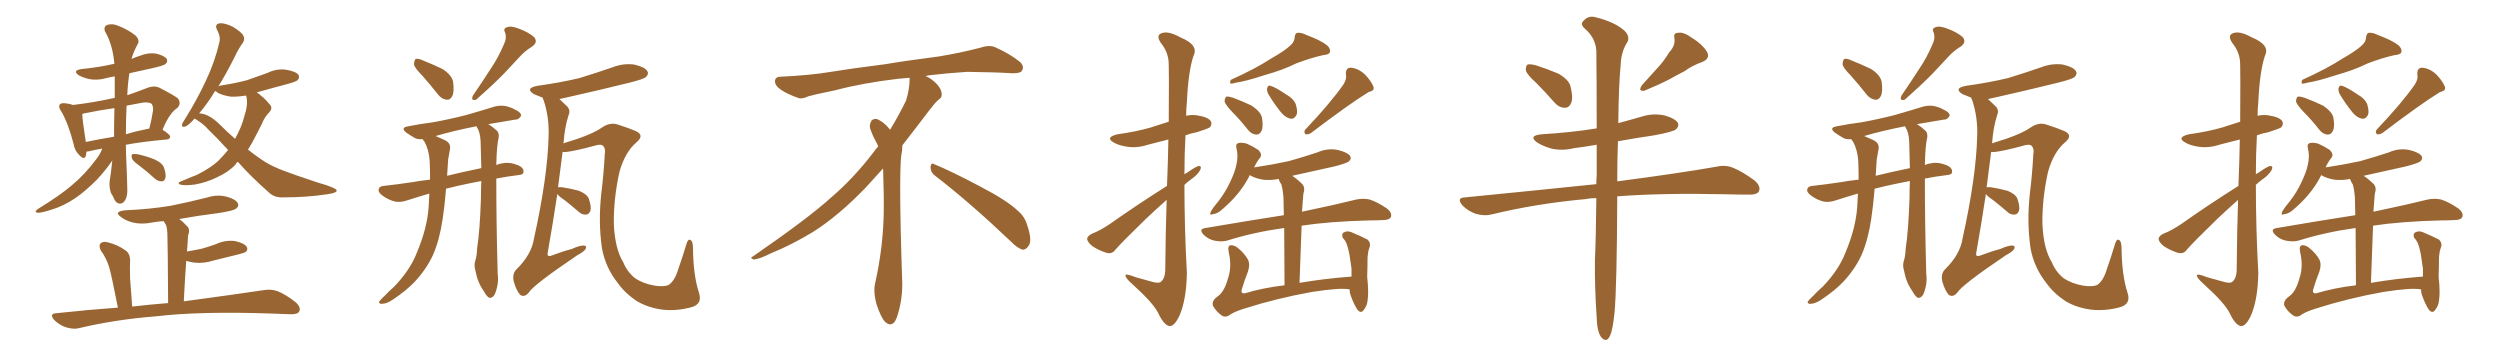 <svg xmlns="http://www.w3.org/2000/svg" xmlns:xlink="http://www.w3.org/1999/xlink" width="1050" height="150"><path fill="#996633" padding="10" d="M42.92 62.40L42.92 62.40Q39.55 62.99 37.21 63.57L37.21 63.57Q36.77 63.57 36.33 63.72L36.33 63.72Q36.18 64.60 36.04 65.48L36.04 65.48Q35.30 67.53 32.96 64.75L32.96 64.75Q31.35 63.13 30.91 60.50L30.91 60.50Q28.71 51.86 25.63 46.58L25.63 46.58Q25.49 46.44 25.49 46.44L25.49 46.44Q25.34 46.14 25.34 46.14L25.34 46.14Q25.05 45.70 25.05 45.56L25.05 45.56Q24.61 44.24 25.20 43.80L25.20 43.80Q25.78 43.21 27.25 43.36L27.25 43.36Q29.15 43.51 30.62 44.09L30.62 44.09Q39.26 43.07 47.17 41.31L47.17 41.31Q47.61 41.16 48.19 41.16L48.19 41.16Q48.19 36.62 48.19 32.08L48.19 32.08Q46.14 32.37 44.68 32.81L44.68 32.81Q40.87 33.84 37.65 33.25L37.65 33.25Q35.01 32.67 33.11 31.64L33.11 31.64Q30.18 29.59 34.28 29.00L34.28 29.00Q41.60 28.27 47.90 26.81L47.90 26.81Q47.90 26.81 48.05 26.81L48.05 26.81Q47.31 18.60 44.09 13.18L44.09 13.18Q43.36 10.99 45.26 10.40L45.26 10.40Q47.31 9.81 49.66 10.84L49.66 10.84Q53.91 12.45 57.13 15.09L57.13 15.09Q58.74 16.99 57.86 18.46L57.86 18.46Q56.10 21.68 55.22 24.76L55.22 24.76Q56.84 24.02 58.74 23.44L58.74 23.44Q62.26 21.97 65.77 22.56L65.77 22.56Q69.14 23.44 70.02 24.76L70.02 24.76Q70.61 25.78 69.58 26.81L69.58 26.81Q68.85 27.54 64.31 28.56L64.31 28.56Q59.18 29.74 54.35 30.76L54.35 30.76Q53.61 35.45 53.47 39.99L53.47 39.99Q57.71 38.53 62.26 36.77L62.26 36.77Q64.89 35.89 66.80 36.77L66.80 36.77Q72.80 39.84 74.71 41.31L74.71 41.31Q76.32 43.51 74.41 45.41L74.41 45.41Q72.95 46.29 71.63 48.19L71.63 48.19Q70.17 49.95 68.26 54.49L68.26 54.49Q71.48 56.54 71.48 57.42L71.48 57.42Q71.34 58.45 70.02 58.59L70.02 58.59Q60.06 59.47 52.88 60.79L52.88 60.79Q52.88 63.72 53.03 66.80L53.03 66.80Q53.32 72.80 53.47 79.39L53.47 79.39Q53.61 83.35 51.71 85.11L51.71 85.11Q49.66 86.28 48.19 84.08L48.19 84.08Q47.46 82.32 46.58 81.01L46.58 81.01Q45.85 78.66 46.00 76.46L46.00 76.46Q46.58 73.10 47.17 67.38L47.17 67.38Q47.02 67.68 46.88 67.82L46.88 67.82Q44.38 71.48 40.72 75.44L40.72 75.44Q35.74 80.42 31.64 83.20L31.64 83.20Q26.66 86.57 21.68 88.04L21.68 88.04Q17.14 89.50 15.82 89.36L15.82 89.36Q14.06 89.06 15.97 87.74L15.97 87.74Q25.49 81.88 30.03 77.93L30.03 77.93Q35.60 73.39 40.58 66.65L40.58 66.65Q42.33 64.31 42.92 62.40ZM47.90 57.42L47.90 57.42Q47.90 52.00 48.05 45.41L48.05 45.41Q41.75 46.29 35.45 47.61L35.45 47.61Q34.72 47.75 34.57 47.90L34.57 47.90Q34.57 50.24 36.04 59.62L36.04 59.62Q41.60 58.45 47.90 57.42ZM53.17 44.38L53.17 44.38Q52.88 50.24 52.88 56.40L52.88 56.40Q57.13 55.08 62.40 54.05L62.40 54.05Q62.55 54.05 62.70 54.05L62.70 54.05Q63.72 50.24 64.31 46.14L64.31 46.14Q64.31 44.53 63.72 43.65L63.72 43.65Q62.40 42.63 59.33 43.21L59.33 43.21Q55.96 43.80 53.17 44.38ZM58.15 69.29L58.15 69.29Q55.52 67.38 55.37 66.36L55.37 66.36Q55.08 64.89 55.66 64.75L55.66 64.75Q56.25 64.60 57.71 64.75L57.71 64.75Q61.67 65.63 64.89 66.94L64.89 66.94Q68.41 68.55 68.99 70.75L68.99 70.75Q69.87 73.54 69.43 74.85L69.43 74.85Q68.99 76.17 67.97 76.17L67.97 76.17Q66.50 76.17 65.19 75.15L65.19 75.15Q61.67 71.92 58.15 69.29ZM99.90 67.97L99.90 67.97Q99.17 68.41 99.02 68.99L99.02 68.99Q96.09 72.22 91.26 74.41L91.26 74.41Q86.87 76.61 81.88 77.49L81.88 77.49Q77.34 78.08 75.59 77.49L75.59 77.49Q74.27 76.76 76.03 76.17L76.03 76.17Q78.22 75.29 80.57 74.27L80.57 74.27Q82.32 73.68 83.35 73.10L83.35 73.10Q88.48 70.46 91.55 67.68L91.55 67.68Q93.90 65.33 95.80 62.99L95.80 62.99Q91.11 57.86 87.45 54.35L87.45 54.35Q85.55 52.15 82.47 50.24L82.47 50.24Q81.88 49.95 81.74 49.80L81.74 49.80Q79.10 52.73 77.78 53.17L77.78 53.17Q76.32 53.61 76.46 52.29L76.46 52.29Q76.61 51.56 77.64 50.10L77.64 50.10Q82.91 41.60 86.43 33.98L86.43 33.98Q90.23 26.07 92.14 17.72L92.14 17.72Q92.72 15.38 91.26 12.74L91.26 12.74Q89.94 10.25 92.14 9.81L92.14 9.81Q94.34 9.52 97.85 11.28L97.85 11.28Q101.66 13.62 102.25 15.09L102.25 15.09Q102.98 16.55 101.95 18.02L101.95 18.02Q100.20 20.36 98.29 24.46L98.29 24.46Q94.78 31.35 91.70 36.33L91.70 36.33Q91.99 36.04 92.87 35.89L92.87 35.89Q98.73 35.01 103.71 33.69L103.71 33.69Q108.25 32.08 112.35 30.62L112.35 30.62Q116.16 28.71 120.26 29.30L120.26 29.30Q124.37 30.03 125.39 31.49L125.39 31.49Q125.98 32.67 124.95 33.69L124.95 33.69Q124.37 34.28 120.70 35.30L120.70 35.30Q113.96 37.06 107.81 38.82L107.81 38.82Q108.69 39.26 109.72 40.28L109.72 40.28Q111.33 41.46 113.09 43.65L113.09 43.65Q114.84 45.26 113.09 47.17L113.09 47.17Q111.04 49.22 110.01 52.00L110.01 52.00Q108.69 54.49 107.37 57.13L107.37 57.13Q105.91 60.06 104.15 62.84L104.15 62.84Q106.93 65.04 109.72 66.94L109.72 66.94Q113.82 69.87 120.56 72.22L120.56 72.22Q124.07 73.54 129.79 75.44L129.79 75.44Q133.59 76.76 137.11 77.78L137.11 77.78Q141.21 79.25 141.36 79.83L141.36 79.83Q141.80 81.01 137.40 81.59L137.40 81.59Q128.91 82.91 118.36 82.91L118.36 82.91Q114.99 82.91 112.79 80.71L112.79 80.71Q105.32 74.12 99.90 67.97ZM92.29 52.29L92.29 52.29Q95.51 55.52 98.73 58.30L98.73 58.30Q101.66 53.03 102.69 48.49L102.69 48.49Q103.42 46.44 103.56 44.97L103.56 44.97Q104.00 42.63 103.42 40.28L103.42 40.28Q103.27 40.14 103.27 40.14L103.27 40.14Q99.61 40.72 96.83 40.58L96.83 40.58Q93.90 40.14 91.70 39.11L91.70 39.11Q90.82 38.38 90.38 38.23L90.38 38.23Q89.79 38.96 89.36 39.84L89.36 39.84Q86.43 44.38 83.64 47.61L83.64 47.61Q87.74 47.75 92.29 52.29ZM49.51 129.20L49.51 129.20L49.51 129.20Q46.88 115.72 45.85 112.21L45.85 112.21Q44.68 108.40 42.33 105.18L42.33 105.18Q41.31 103.13 42.33 102.10L42.33 102.10Q43.51 101.22 45.41 101.81L45.41 101.81Q49.51 102.83 52.73 105.18L52.73 105.18Q54.79 106.64 54.64 109.86L54.64 109.86Q54.49 111.47 54.64 116.89L54.64 116.89Q54.93 121.58 55.52 128.76L55.52 128.76Q63.13 127.88 70.61 127.29L70.61 127.29Q70.46 101.81 70.31 99.02L70.31 99.02Q70.31 96.24 69.73 94.48L69.73 94.48Q69.29 93.75 68.70 92.87L68.70 92.87Q66.21 93.02 63.87 93.46L63.87 93.46Q59.47 94.34 55.81 93.46L55.81 93.46Q52.88 92.72 50.98 91.26L50.98 91.26Q47.46 88.92 52.44 88.33L52.44 88.33Q62.84 87.89 71.63 86.43L71.63 86.43Q79.69 84.81 87.16 82.91L87.16 82.91Q91.26 81.59 95.21 82.62L95.21 82.62Q99.02 83.64 99.90 85.40L99.90 85.40Q100.49 86.57 99.17 87.60L99.17 87.60Q98.29 88.48 91.70 89.50L91.70 89.50Q83.35 90.53 75.29 91.99L75.29 91.99Q76.90 93.16 78.66 95.07L78.66 95.07Q79.98 96.39 78.96 99.02L78.96 99.02Q78.96 100.20 78.81 101.95L78.81 101.95Q78.66 103.71 78.52 105.62L78.52 105.62Q82.03 105.03 84.81 104.44L84.81 104.44Q87.89 103.56 90.67 102.54L90.67 102.54Q94.48 100.78 98.58 101.22L98.58 101.22Q102.54 102.10 103.56 103.56L103.56 103.56Q104.30 104.74 103.27 105.76L103.27 105.76Q102.69 106.20 100.34 106.79L100.34 106.79Q94.92 108.11 89.65 109.42L89.65 109.42Q85.55 110.74 81.59 110.30L81.59 110.30Q79.69 110.01 78.22 109.57L78.22 109.57Q77.64 117.33 77.20 126.56L77.20 126.56Q97.85 123.78 110.60 121.88L110.60 121.88Q113.82 121.29 116.60 122.31L116.60 122.31Q119.97 123.63 124.07 126.86L124.07 126.86Q126.56 129.05 125.68 130.81L125.68 130.81Q124.95 132.13 121.88 131.98L121.88 131.98Q118.07 131.84 113.96 131.69L113.96 131.69Q83.94 130.66 65.48 132.86L65.48 132.86Q48.49 134.18 33.11 137.84L33.11 137.84Q30.76 138.43 27.54 137.40L27.54 137.40Q24.90 136.52 22.71 134.33L22.71 134.33Q20.51 131.69 23.73 131.54L23.73 131.54Q37.21 130.08 49.51 129.20ZM177.39 31.79L177.39 31.79Q174.02 28.42 173.88 26.95L173.88 26.95Q174.02 25.20 174.61 24.76L174.61 24.76Q175.63 24.46 177.54 25.34L177.54 25.34Q181.93 27.10 185.89 29.00L185.89 29.00Q189.70 31.49 190.28 34.28L190.28 34.28Q190.87 38.38 189.99 40.28L189.99 40.28Q189.11 42.04 187.65 41.89L187.65 41.89Q185.45 41.60 183.98 39.70L183.98 39.70Q180.62 35.45 177.39 31.79ZM211.52 18.90L211.52 18.90Q212.99 15.97 212.11 13.62L212.11 13.62Q211.23 11.87 212.99 11.43L212.99 11.43Q214.60 10.69 218.26 12.16L218.26 12.16Q222.07 13.62 224.27 15.53L224.27 15.53Q226.17 17.72 223.39 19.63L223.39 19.63Q220.46 21.39 218.12 24.02L218.12 24.02Q215.04 27.25 211.82 30.76L211.82 30.76Q207.57 35.16 199.95 41.89L199.95 41.89Q197.61 42.48 198.63 40.14L198.63 40.14Q202.73 34.13 206.40 28.42L206.40 28.42Q209.18 24.32 211.52 18.90ZM202.15 76.03L202.15 76.03Q196.73 77.05 192.19 78.08L192.19 78.08Q189.70 78.66 187.35 79.25L187.35 79.25Q186.77 86.43 185.89 92.14L185.89 92.14Q184.57 100.93 181.79 107.23L181.79 107.23Q179.00 113.23 174.02 118.51L174.02 118.51Q170.65 122.02 165.23 125.68L165.23 125.68Q162.45 127.59 160.55 127.59L160.55 127.59Q159.08 127.73 159.23 126.71L159.23 126.71Q159.67 125.98 161.57 124.22L161.57 124.22Q163.33 122.31 165.53 120.41L165.53 120.41Q172.27 113.38 175.05 106.20L175.05 106.20Q179.44 95.80 180.03 86.87L180.03 86.87Q180.18 83.64 180.32 81.30L180.32 81.30Q175.78 82.62 171.24 84.08L171.24 84.08Q168.31 85.11 165.97 84.67L165.97 84.67Q163.04 83.94 160.69 82.18L160.69 82.18Q158.64 80.71 159.08 79.39L159.08 79.39Q159.38 78.22 161.13 78.08L161.13 78.08Q166.70 77.49 173.44 76.46L173.44 76.46Q175.63 76.03 180.62 75.44L180.62 75.44Q180.62 70.75 180.47 67.68L180.47 67.68Q180.18 62.99 178.27 59.47L178.27 59.47Q177.69 58.89 177.54 58.45L177.54 58.45Q175.34 58.59 174.32 58.01L174.32 58.01Q172.27 56.84 170.80 55.81L170.80 55.81Q167.87 53.61 171.53 53.03L171.53 53.03Q176.66 52.00 181.49 51.42L181.49 51.42Q188.23 50.24 195.70 48.34L195.70 48.34Q201.86 46.58 208.01 44.68L208.01 44.68Q210.64 44.09 212.99 44.68L212.99 44.68Q215.04 45.26 215.92 45.85L215.92 45.85Q218.99 47.17 218.85 48.63L218.85 48.63Q217.82 50.39 216.36 50.24L216.36 50.24Q210.94 51.12 205.08 52.15L205.08 52.15Q206.84 53.17 208.74 54.93L208.74 54.93Q209.62 55.81 209.47 57.57L209.47 57.57Q208.59 61.23 208.45 69.29L208.45 69.29Q209.77 68.70 211.23 68.55L211.23 68.55Q214.16 67.97 217.68 69.43L217.68 69.43Q220.02 70.46 219.87 72.22L219.87 72.22Q219.87 73.39 217.68 73.54L217.68 73.54Q212.84 74.12 208.45 75L208.45 75Q208.45 75.59 208.45 76.46L208.45 76.46Q208.45 93.90 209.03 114.99L209.03 114.99Q209.62 119.09 207.86 123.49L207.86 123.49Q206.98 125.24 205.52 125.10L205.52 125.10Q204.49 124.66 203.03 122.02L203.03 122.02Q200.54 118.51 199.66 113.53L199.66 113.53Q199.07 111.62 199.51 109.86L199.51 109.86Q200.24 107.96 200.39 104.30L200.39 104.30Q201.56 96.83 202.00 83.06L202.00 83.06Q202.00 79.25 202.15 76.03ZM200.24 53.32L200.24 53.32Q200.10 53.03 200.10 53.03L200.10 53.03Q190.43 54.93 182.96 57.13L182.96 57.13Q184.57 57.86 186.91 58.89L186.91 58.89Q189.55 60.21 188.96 62.84L188.96 62.84Q188.67 64.31 188.23 66.94L188.23 66.94Q187.94 70.61 187.79 73.83L187.79 73.83Q193.65 72.36 202.15 70.61L202.15 70.61Q202.00 64.31 201.86 59.47L201.86 59.47Q201.71 55.52 200.24 53.32ZM234.08 81.45L234.08 81.45L234.08 81.45Q232.32 93.16 229.98 106.49L229.98 106.49Q229.83 107.96 231.59 107.37L231.59 107.37Q236.13 105.62 240.09 104.59L240.09 104.59Q243.60 102.98 245.36 103.13L245.36 103.13Q246.53 103.27 245.95 104.59L245.95 104.59Q245.21 105.76 242.43 107.23L242.43 107.23Q223.97 119.68 222.07 122.90L222.07 122.90Q220.17 125.10 218.41 123.78L218.41 123.78Q216.80 121.88 215.77 118.21L215.77 118.21Q215.04 114.99 216.94 113.09L216.94 113.09Q223.24 106.93 224.27 100.20L224.27 100.20Q229.98 74.41 230.42 57.13L230.42 57.13Q230.71 49.37 228.37 42.19L228.37 42.19Q227.93 41.46 227.93 41.02L227.93 41.02Q225.73 40.14 224.27 39.55L224.27 39.55Q220.31 37.06 225.73 36.04L225.73 36.04Q235.25 34.72 243.31 32.81L243.31 32.81Q250.49 30.62 257.23 28.27L257.23 28.27Q261.77 26.51 266.31 27.10L266.31 27.10Q270.85 28.13 271.88 29.88L271.88 29.88Q272.61 31.05 271.29 32.37L271.29 32.37Q270.26 33.25 264.40 34.72L264.40 34.72Q251.37 37.94 238.92 40.72L238.92 40.72Q236.87 41.16 234.96 41.60L234.96 41.60Q236.57 43.07 238.48 44.97L238.48 44.97Q239.65 46.58 238.77 48.49L238.77 48.49Q237.16 53.47 236.72 59.77L236.72 59.77Q236.57 60.06 236.57 60.21L236.57 60.21Q239.36 59.33 242.58 58.30L242.58 58.30Q249.76 55.81 252.98 53.47L252.98 53.47Q256.20 51.27 259.42 52.29L259.42 52.29Q264.40 53.91 266.75 54.93L266.75 54.93Q271.00 56.69 267.33 59.77L267.33 59.77Q262.50 63.87 260.16 72.22L260.16 72.22Q257.67 83.50 257.81 94.04L257.81 94.04Q258.25 104.44 261.77 110.16L261.77 110.16Q263.38 114.11 266.60 116.75L266.60 116.75Q269.97 119.09 274.95 119.97L274.95 119.97Q278.91 120.56 280.81 119.68L280.81 119.68Q283.45 117.92 284.91 112.94L284.91 112.94Q286.52 108.40 288.43 102.10L288.43 102.10Q289.16 100.05 290.19 100.93L290.19 100.93Q291.06 101.51 291.06 104.59L291.06 104.59Q291.21 115.72 293.55 122.90L293.55 122.90Q295.17 127.73 290.33 129.05L290.33 129.05Q284.33 130.66 278.47 130.08L278.47 130.08Q272.46 129.35 267.63 126.56L267.63 126.56Q262.50 123.19 259.42 118.80L259.42 118.80Q254.30 112.35 252.83 104.30L252.83 104.30Q251.22 93.31 252.54 81.30L252.54 81.30Q253.56 73.10 254.00 64.75L254.00 64.75Q254.44 62.70 253.42 61.38L253.42 61.38Q252.69 60.50 250.78 60.94L250.78 60.94Q239.94 63.87 236.87 63.87L236.87 63.87Q236.43 63.72 236.28 63.87L236.28 63.87Q235.40 70.75 234.38 78.66L234.38 78.66Q234.96 78.52 236.28 78.66L236.28 78.66Q239.94 79.25 243.16 80.13L243.16 80.13Q246.39 81.45 247.27 83.35L247.27 83.35Q248.44 86.72 248.00 88.48L248.00 88.48Q247.41 89.94 246.39 90.09L246.39 90.09Q244.48 90.38 243.02 88.92L243.02 88.92Q239.94 86.28 237.16 84.08L237.16 84.08Q234.67 82.47 234.08 81.45ZM392.58 73.68L392.58 73.68Q390.82 72.36 390.82 70.17L390.82 70.17Q390.97 68.70 391.70 68.70L391.70 68.70Q391.99 68.70 392.43 68.99L392.43 68.99Q399.32 71.78 411.77 78.37L411.77 78.37Q423.05 84.23 427.59 88.62L427.59 88.62Q430.37 90.97 431.40 94.48L431.40 94.48Q432.71 98.29 432.71 100.63L432.71 100.63Q432.71 102.39 431.98 103.27L431.98 103.27Q430.96 104.88 429.49 104.88L429.49 104.88Q427.15 104.15 424.51 101.37L424.51 101.37Q407.08 84.81 392.58 73.68ZM382.03 33.54L382.03 33.54L382.03 32.67Q379.25 32.96 377.05 33.11L377.05 33.11Q362.26 34.86 350.68 37.94L350.68 37.94Q341.46 39.84 339.55 40.43L339.55 40.43Q337.65 41.31 336.33 41.31L336.33 41.31Q335.74 41.31 335.30 41.16L335.30 41.16Q330.76 39.55 328.13 37.79L328.13 37.79Q325.49 36.04 325.49 34.13L325.49 34.13L325.49 33.98Q325.63 32.37 327.54 32.23L327.54 32.23Q340.43 31.64 348.93 30.18L348.93 30.18Q356.84 28.86 371.92 26.95L371.92 26.95Q379.54 25.63 394.19 23.73L394.19 23.73Q403.13 22.27 411.62 20.07L411.62 20.07Q413.82 19.34 415.43 19.34L415.43 19.34Q416.60 19.34 417.48 19.63L417.48 19.63Q423.93 22.41 428.47 26.07L428.47 26.07Q429.64 27.25 429.64 28.42L429.64 28.42Q429.64 29.00 429.20 29.74L429.20 29.74Q428.61 30.76 425.68 30.76L425.68 30.76L424.95 30.76Q418.21 30.32 406.20 30.18L406.20 30.18Q397.27 30.76 390.09 31.64L390.09 31.64Q389.21 31.79 388.77 31.93L388.77 31.93Q391.41 33.11 393.60 35.45L393.60 35.45Q395.36 37.50 395.51 39.26L395.51 39.26L395.51 39.84Q395.51 41.02 394.34 41.75L394.34 41.75Q393.02 42.77 390.67 45.85L390.67 45.85Q384.23 54.35 378.96 61.08L378.96 61.08L378.96 61.82Q378.96 63.28 378.52 65.33L378.52 65.33Q378.08 69.43 378.08 79.25L378.08 79.25Q378.08 93.46 378.96 119.24L378.96 119.24Q378.96 126.71 376.61 133.45L376.61 133.45Q375.59 136.23 373.83 136.23L373.83 136.23Q372.95 136.23 371.78 135.21L371.78 135.21Q370.02 133.45 368.12 127.73L368.12 127.73Q367.24 124.37 367.24 121.88L367.24 121.88Q367.24 120.26 367.53 119.09L367.53 119.09Q371.19 102.83 371.19 87.01L371.19 87.01L371.19 82.62Q371.04 76.61 370.90 70.75L370.90 70.75Q366.80 75.29 363.57 78.81L363.57 78.81Q352.15 90.67 341.46 97.41L341.46 97.41Q332.81 102.69 323.88 106.35L323.88 106.35Q318.60 108.98 316.41 108.98L316.41 108.98Q315.53 108.54 315.53 108.25L315.53 108.25Q315.53 107.96 316.26 107.67L316.26 107.67Q339.40 91.70 348.78 83.20L348.78 83.20Q358.45 75 366.94 63.87L366.94 63.87Q367.82 62.55 368.85 61.52L368.85 61.52Q368.41 60.35 367.82 59.33L367.82 59.33Q366.65 57.28 365.63 54.49L365.63 54.49Q365.33 53.76 365.33 53.03L365.33 53.03Q365.33 52.00 365.92 50.83L365.92 50.83Q366.50 49.95 367.82 49.95L367.82 49.95L368.26 49.95Q371.19 51.27 373.10 53.61L373.10 53.61Q373.39 53.91 373.83 54.49L373.83 54.49Q377.34 48.78 380.57 42.19L380.57 42.19Q382.03 37.21 382.03 33.54ZM490.14 78.08L490.14 78.08Q490.58 67.09 490.72 58.59L490.72 58.59Q486.62 59.62 482.67 60.64L482.67 60.64Q477.83 62.26 473.73 61.67L473.73 61.67Q470.21 61.23 467.87 59.91L467.87 59.91Q463.92 57.71 469.34 56.40L469.34 56.40Q476.81 55.37 483.11 53.61L483.11 53.61Q486.91 52.44 490.87 51.12L490.87 51.12Q491.02 29.74 490.87 27.10L490.87 27.10Q490.87 22.12 487.65 18.16L487.65 18.16Q485.30 14.79 487.94 13.92L487.94 13.92Q490.72 12.89 495.70 15.67L495.70 15.67Q503.61 18.90 501.27 23.44L501.27 23.44Q499.07 30.03 498.49 42.92L498.49 42.92Q498.19 45.85 498.19 48.63L498.19 48.63Q500.68 48.05 503.03 48.49L503.03 48.49Q507.57 49.22 508.59 50.98L508.59 50.98Q509.18 52.15 508.15 53.47L508.15 53.47Q507.28 54.05 502.73 55.52L502.73 55.52Q500.24 55.96 497.90 56.84L497.90 56.84Q497.46 64.89 497.46 73.24L497.46 73.24Q498.05 72.66 498.63 72.51L498.63 72.51Q501.86 70.17 503.32 69.73L503.32 69.73Q504.93 69.58 504.05 71.48L504.05 71.48Q502.88 73.54 500.10 75.44L500.10 75.44Q498.49 76.61 497.46 77.64L497.46 77.64Q497.46 95.95 498.49 114.55L498.49 114.55Q498.34 125.39 495.56 132.13L495.56 132.13Q493.36 137.11 491.16 136.96L491.16 136.96Q488.82 136.52 486.47 131.54L486.47 131.54Q484.42 127.29 475.63 119.38L475.63 119.38Q472.85 116.89 472.71 115.87L472.71 115.87Q472.27 114.55 477.10 116.46L477.10 116.46Q480.18 117.33 483.40 118.21L483.40 118.21Q486.33 119.09 487.35 118.51L487.35 118.51Q489.26 117.19 489.40 113.67L489.40 113.67Q489.55 97.12 489.99 83.94L489.99 83.94Q485.74 87.74 481.35 91.85L481.35 91.85Q471.09 101.81 468.46 104.88L468.46 104.88Q467.14 106.79 464.79 106.20L464.79 106.20Q461.43 105.18 458.64 103.27L458.64 103.27Q456.59 101.51 456.59 100.20L456.59 100.20Q456.88 99.02 458.64 98.14L458.64 98.14Q461.87 96.97 466.41 93.90L466.41 93.90Q477.39 86.13 490.14 78.08ZM541.85 19.19L541.85 19.19Q543.60 17.72 543.75 15.82L543.75 15.82Q543.75 14.36 544.78 13.77L544.78 13.77Q546.68 13.62 548.58 14.65L548.58 14.65Q554.59 16.85 557.37 19.04L557.37 19.04Q558.98 20.51 558.54 21.97L558.54 21.97Q558.11 23.00 555.76 23.14L555.76 23.14Q550.49 24.32 544.34 26.66L544.34 26.66Q538.77 29.44 530.86 31.64L530.86 31.64Q523.24 34.13 519.14 34.72L519.14 34.72Q517.53 35.16 516.94 35.16L516.94 35.16Q516.36 34.86 516.94 33.54L516.94 33.54Q527.34 28.86 534.08 24.46L534.08 24.46Q539.50 21.39 541.85 19.19ZM564.26 35.45L564.26 35.45Q565.72 33.11 565.28 31.20L565.28 31.20Q565.14 28.42 567.33 28.42L567.33 28.42Q570.56 28.71 573.34 31.35L573.34 31.35Q575.98 34.13 576.86 36.47L576.86 36.47Q577.44 38.09 574.80 38.67L574.80 38.67Q566.89 43.51 550.49 55.96L550.49 55.96Q549.32 56.54 548.29 56.40L548.29 56.40Q547.41 55.37 548.29 54.35L548.29 54.35Q558.98 43.07 564.26 35.45ZM517.68 47.17L517.68 47.17Q514.75 44.09 514.31 42.63L514.31 42.63Q514.45 41.02 515.04 40.58L515.04 40.58Q515.92 40.43 517.82 41.02L517.82 41.02Q522.07 42.63 525.73 44.38L525.73 44.38Q529.39 46.88 529.98 49.22L529.98 49.22Q530.71 53.17 529.83 54.93L529.83 54.93Q529.10 56.54 527.64 56.54L527.64 56.54Q525.59 56.40 524.12 54.49L524.12 54.49Q520.90 50.39 517.68 47.17ZM532.62 39.40L532.62 39.40Q532.03 38.09 532.18 37.06L532.18 37.06Q532.62 35.60 533.64 36.04L533.64 36.04Q535.69 36.62 540.23 39.70L540.23 39.70Q543.16 41.31 544.19 43.65L544.19 43.65Q545.07 46.58 544.63 48.05L544.63 48.05Q543.60 50.24 541.85 49.80L541.85 49.80Q539.79 49.37 537.89 47.02L537.89 47.02Q534.96 43.36 532.62 39.40ZM566.89 121.58L566.89 121.58L566.89 121.58Q563.38 120.70 551.07 122.61L551.07 122.61Q536.28 125.24 522.51 129.64L522.51 129.64Q517.82 131.10 516.06 132.57L516.06 132.57Q514.45 133.45 512.99 132.42L512.99 132.42Q510.79 130.81 509.47 128.47L509.47 128.47Q508.74 126.42 511.38 124.51L511.38 124.51Q514.16 122.61 515.63 117.33L515.63 117.33Q517.53 112.06 516.06 105.91L516.06 105.91Q515.48 103.13 516.94 102.98L516.94 102.98Q518.41 102.98 519.73 104.00L519.73 104.00Q522.66 106.35 524.12 108.98L524.12 108.98Q525.15 111.04 524.12 114.11L524.12 114.11Q522.66 117.77 521.63 121.29L521.63 121.29Q520.90 123.34 522.80 123.19L522.80 123.19Q530.57 120.85 539.50 119.82L539.50 119.82Q539.36 104.59 539.36 95.80L539.36 95.80Q539.06 95.80 539.06 95.80L539.06 95.80Q526.46 97.56 515.33 101.07L515.33 101.07Q513.13 101.66 510.06 101.07L510.06 101.07Q507.42 100.49 505.52 98.58L505.52 98.58Q503.32 96.24 506.10 95.80L506.10 95.80Q524.12 92.72 539.21 90.38L539.21 90.38Q539.06 84.52 539.06 83.06L539.06 83.06Q538.77 79.39 538.18 77.49L538.18 77.49Q537.45 76.46 537.01 75.15L537.01 75.15Q533.50 75.88 530.27 75.44L530.27 75.44Q527.05 74.85 524.85 73.54L524.85 73.54Q524.71 73.83 524.56 74.27L524.56 74.27Q520.75 81.59 513.57 87.74L513.57 87.74Q511.38 89.79 509.47 89.94L509.47 89.94Q507.71 90.67 508.59 88.77L508.59 88.77Q509.62 87.01 511.96 84.23L511.96 84.23Q514.75 80.57 516.65 76.46L516.65 76.46Q518.70 72.22 519.29 69.14L519.29 69.14Q520.17 65.63 519.29 62.11L519.29 62.11Q518.85 60.50 520.17 60.06L520.17 60.06Q521.78 59.77 523.68 60.35L523.68 60.35Q526.32 61.52 528.52 62.99L528.52 62.99Q530.27 64.75 529.25 66.21L529.25 66.21Q527.78 67.97 526.76 70.31L526.76 70.31Q534.52 69.14 541.26 67.68L541.26 67.68Q547.56 65.92 553.27 64.01L553.27 64.01Q557.52 62.11 561.91 62.99L561.91 62.99Q566.02 64.01 567.04 65.48L567.04 65.48Q567.77 66.80 566.46 67.82L566.46 67.82Q565.58 68.55 560.60 69.87L560.60 69.87Q551.51 71.92 542.72 73.83L542.72 73.83Q544.78 75.15 546.97 77.34L546.97 77.34Q548.29 78.81 547.41 81.45L547.41 81.45Q547.27 82.91 547.12 85.11L547.12 85.11Q546.97 87.01 546.83 88.92L546.83 88.92Q560.89 85.99 569.68 83.79L569.68 83.79Q572.61 83.20 575.24 83.79L575.24 83.79Q578.47 84.81 582.57 87.60L582.57 87.60Q584.77 89.36 584.18 91.11L584.18 91.11Q583.59 92.43 580.81 92.43L580.81 92.43Q578.03 92.58 574.95 92.58L574.95 92.58Q558.25 93.02 546.68 94.78L546.68 94.78Q546.24 105.62 545.80 118.80L545.80 118.80Q556.05 117.04 567.63 116.16L567.63 116.16Q567.63 114.55 567.63 112.79L567.63 112.79Q567.19 109.57 566.75 106.79L566.75 106.79Q566.16 103.86 565.58 102.39L565.58 102.39Q564.99 100.93 563.96 99.90L563.96 99.90Q563.38 98.29 564.26 97.71L564.26 97.71Q565.58 96.83 567.33 97.41L567.33 97.41Q571.58 99.17 574.37 100.63L574.37 100.63Q575.98 102.25 575.10 104.15L575.10 104.15Q574.51 105.91 574.37 108.11L574.37 108.11Q574.37 111.77 574.22 116.31L574.22 116.31Q574.95 122.75 574.37 126.27L574.37 126.27Q574.22 128.32 572.75 130.22L572.75 130.22Q571.58 131.84 570.12 130.08L570.12 130.08Q568.65 127.88 567.33 124.22L567.33 124.22Q566.75 122.61 566.89 121.58ZM645.26 34.86L645.26 34.86Q641.31 31.35 640.87 29.59L640.87 29.59Q640.72 27.69 641.60 27.10L641.60 27.10Q642.63 26.81 644.97 27.39L644.97 27.39Q649.95 29.00 654.49 30.91L654.49 30.91Q659.03 33.54 659.62 36.33L659.62 36.33Q660.79 41.02 659.91 43.21L659.91 43.21Q659.03 45.26 657.28 45.26L657.28 45.26Q654.79 45.26 652.88 43.07L652.88 43.07Q648.93 38.53 645.26 34.86ZM701.07 21.97L701.07 21.97Q703.71 19.19 703.27 16.11L703.27 16.11Q702.69 13.77 704.88 13.77L704.88 13.77Q707.08 13.33 710.74 15.97L710.74 15.97Q714.99 18.60 716.89 21.68L716.89 21.68Q718.51 24.61 714.84 26.07L714.84 26.07Q710.74 27.54 707.52 29.88L707.52 29.88Q704.59 31.35 701.51 33.11L701.51 33.11Q697.41 35.30 690.67 38.09L690.67 38.09Q687.74 38.53 689.65 35.74L689.65 35.74Q693.16 31.93 696.39 28.27L696.39 28.27Q698.88 25.63 701.07 21.97ZM670.46 83.20L670.46 83.20L670.46 83.20Q667.97 83.20 665.77 83.64L665.77 83.64Q644.97 85.55 626.37 90.09L626.37 90.09Q623.44 90.82 619.78 89.79L619.78 89.79Q616.55 88.62 614.21 86.28L614.21 86.28Q611.57 83.06 615.23 82.91L615.23 82.91Q644.97 79.98 670.46 77.34L670.46 77.34Q670.46 75.44 670.61 73.68L670.61 73.68Q670.61 66.65 670.61 60.79L670.61 60.79Q665.48 61.67 660.94 62.26L660.94 62.26Q656.10 63.43 651.56 62.40L651.56 62.40Q648.05 61.38 645.70 59.91L645.70 59.91Q641.60 56.98 647.46 56.40L647.46 56.40Q659.91 55.66 670.61 53.91L670.61 53.91Q670.61 33.25 670.46 21.39L670.46 21.39Q670.17 15.97 665.63 12.01L665.63 12.01Q663.43 10.11 665.19 8.64L665.19 8.64Q667.24 6.30 670.46 7.32L670.46 7.32Q677.49 9.08 681.59 12.30L681.59 12.30Q684.67 14.79 683.64 17.43L683.64 17.43Q680.86 21.68 680.71 26.95L680.71 26.95Q679.83 35.89 679.69 51.71L679.69 51.71Q684.67 50.39 689.65 48.93L689.65 48.93Q694.34 47.46 699.17 48.49L699.17 48.49Q703.71 49.80 704.74 51.71L704.74 51.71Q705.32 53.03 703.86 54.35L703.86 54.35Q702.69 55.37 694.78 56.84L694.78 56.84Q686.72 58.01 679.54 59.33L679.54 59.33Q679.25 66.94 679.25 76.17L679.25 76.17Q705.03 72.80 720.85 70.02L720.85 70.02Q724.66 69.14 727.88 70.46L727.88 70.46Q731.84 72.07 736.82 75.73L736.82 75.73Q739.75 78.22 738.72 80.42L738.72 80.42Q737.84 81.88 734.18 81.74L734.18 81.74Q729.64 81.74 724.66 81.59L724.66 81.59Q698.14 81.01 679.25 82.47L679.25 82.47Q679.10 120.85 678.08 131.54L678.08 131.54Q677.34 138.43 676.32 140.77L676.32 140.77Q674.85 144.29 672.51 141.65L672.51 141.65Q670.75 139.16 670.61 133.45L670.61 133.45Q669.73 120.70 669.87 109.13L669.87 109.13Q670.31 99.61 670.46 83.20ZM777.39 31.79L777.39 31.79Q774.02 28.42 773.88 26.95L773.88 26.95Q774.02 25.20 774.61 24.76L774.61 24.76Q775.63 24.46 777.54 25.34L777.54 25.34Q781.93 27.10 785.89 29.00L785.89 29.00Q789.70 31.49 790.28 34.28L790.28 34.28Q790.87 38.38 789.99 40.28L789.99 40.28Q789.11 42.04 787.65 41.89L787.65 41.89Q785.45 41.60 783.98 39.70L783.98 39.70Q780.62 35.45 777.39 31.79ZM811.52 18.90L811.52 18.90Q812.99 15.97 812.11 13.62L812.11 13.62Q811.23 11.87 812.99 11.43L812.99 11.43Q814.60 10.69 818.26 12.16L818.26 12.16Q822.07 13.62 824.27 15.53L824.27 15.53Q826.17 17.72 823.39 19.63L823.39 19.63Q820.46 21.39 818.12 24.02L818.12 24.02Q815.04 27.25 811.82 30.76L811.82 30.76Q807.57 35.16 799.95 41.89L799.95 41.89Q797.61 42.48 798.63 40.14L798.63 40.14Q802.73 34.13 806.40 28.42L806.40 28.42Q809.18 24.32 811.52 18.90ZM802.15 76.03L802.15 76.03Q796.73 77.05 792.19 78.08L792.19 78.08Q789.70 78.66 787.35 79.25L787.35 79.25Q786.77 86.43 785.89 92.14L785.89 92.14Q784.57 100.93 781.79 107.23L781.79 107.23Q779.00 113.23 774.02 118.51L774.02 118.51Q770.65 122.02 765.23 125.68L765.23 125.68Q762.45 127.59 760.55 127.59L760.55 127.59Q759.08 127.73 759.23 126.71L759.23 126.71Q759.67 125.98 761.57 124.22L761.57 124.22Q763.33 122.31 765.53 120.41L765.53 120.41Q772.27 113.38 775.05 106.20L775.05 106.20Q779.44 95.80 780.03 86.87L780.03 86.87Q780.18 83.64 780.32 81.30L780.32 81.30Q775.78 82.62 771.24 84.08L771.24 84.08Q768.31 85.11 765.97 84.67L765.97 84.67Q763.04 83.94 760.69 82.18L760.69 82.18Q758.64 80.71 759.08 79.39L759.08 79.39Q759.38 78.22 761.13 78.08L761.13 78.08Q766.70 77.49 773.44 76.46L773.44 76.46Q775.63 76.03 780.62 75.44L780.62 75.44Q780.62 70.75 780.47 67.68L780.47 67.68Q780.18 62.99 778.27 59.47L778.27 59.47Q777.69 58.89 777.54 58.45L777.54 58.45Q775.34 58.59 774.32 58.01L774.32 58.01Q772.27 56.84 770.80 55.81L770.80 55.81Q767.87 53.61 771.53 53.03L771.53 53.03Q776.66 52.00 781.49 51.42L781.49 51.42Q788.23 50.24 795.70 48.34L795.70 48.34Q801.86 46.58 808.01 44.68L808.01 44.68Q810.64 44.09 812.99 44.68L812.99 44.68Q815.04 45.26 815.92 45.85L815.92 45.85Q818.99 47.17 818.85 48.63L818.85 48.63Q817.82 50.39 816.36 50.24L816.36 50.24Q810.94 51.12 805.08 52.15L805.08 52.15Q806.84 53.17 808.74 54.93L808.74 54.93Q809.62 55.81 809.47 57.57L809.47 57.57Q808.59 61.23 808.45 69.29L808.45 69.29Q809.77 68.70 811.23 68.55L811.23 68.55Q814.16 67.97 817.68 69.43L817.68 69.43Q820.02 70.46 819.87 72.22L819.87 72.22Q819.87 73.39 817.68 73.54L817.68 73.54Q812.84 74.12 808.45 75L808.45 75Q808.45 75.59 808.45 76.46L808.45 76.46Q808.45 93.90 809.03 114.99L809.03 114.99Q809.62 119.09 807.86 123.49L807.86 123.49Q806.98 125.24 805.52 125.10L805.52 125.10Q804.49 124.66 803.03 122.02L803.03 122.02Q800.54 118.51 799.66 113.53L799.66 113.53Q799.07 111.62 799.51 109.86L799.51 109.86Q800.24 107.96 800.39 104.30L800.39 104.30Q801.56 96.83 802.00 83.06L802.00 83.06Q802.00 79.25 802.15 76.03ZM800.24 53.32L800.24 53.32Q800.10 53.03 800.10 53.03L800.10 53.03Q790.43 54.93 782.96 57.13L782.96 57.13Q784.57 57.86 786.91 58.89L786.91 58.89Q789.55 60.21 788.96 62.84L788.96 62.84Q788.67 64.31 788.23 66.94L788.23 66.94Q787.94 70.61 787.79 73.83L787.79 73.83Q793.65 72.36 802.15 70.61L802.15 70.61Q802.00 64.31 801.86 59.47L801.86 59.47Q801.71 55.52 800.24 53.32ZM834.08 81.45L834.08 81.45L834.08 81.45Q832.32 93.16 829.98 106.49L829.98 106.49Q829.83 107.96 831.59 107.37L831.59 107.37Q836.13 105.62 840.09 104.59L840.09 104.59Q843.60 102.98 845.36 103.13L845.36 103.13Q846.53 103.27 845.95 104.59L845.95 104.59Q845.21 105.76 842.43 107.23L842.43 107.23Q823.97 119.68 822.07 122.90L822.07 122.90Q820.17 125.10 818.41 123.78L818.41 123.78Q816.80 121.88 815.77 118.21L815.77 118.21Q815.04 114.99 816.94 113.09L816.94 113.09Q823.24 106.93 824.27 100.20L824.27 100.20Q829.98 74.41 830.42 57.13L830.42 57.13Q830.71 49.37 828.37 42.19L828.37 42.19Q827.93 41.46 827.93 41.02L827.93 41.02Q825.73 40.14 824.27 39.55L824.27 39.55Q820.31 37.06 825.73 36.04L825.73 36.04Q835.25 34.72 843.31 32.81L843.31 32.81Q850.49 30.62 857.23 28.27L857.23 28.27Q861.77 26.51 866.31 27.10L866.31 27.10Q870.85 28.13 871.88 29.88L871.88 29.88Q872.61 31.05 871.29 32.37L871.29 32.37Q870.26 33.25 864.40 34.72L864.40 34.72Q851.37 37.94 838.92 40.72L838.92 40.72Q836.87 41.16 834.96 41.60L834.96 41.60Q836.57 43.07 838.48 44.97L838.48 44.97Q839.65 46.58 838.77 48.49L838.77 48.49Q837.16 53.47 836.72 59.77L836.72 59.77Q836.57 60.06 836.57 60.21L836.57 60.21Q839.36 59.33 842.58 58.30L842.58 58.30Q849.76 55.81 852.98 53.47L852.98 53.47Q856.20 51.27 859.42 52.29L859.42 52.29Q864.40 53.91 866.75 54.93L866.75 54.93Q871.00 56.69 867.33 59.77L867.33 59.77Q862.50 63.87 860.16 72.22L860.16 72.22Q857.67 83.50 857.81 94.04L857.81 94.04Q858.25 104.44 861.77 110.16L861.77 110.16Q863.38 114.11 866.60 116.75L866.60 116.75Q869.97 119.09 874.95 119.97L874.95 119.97Q878.91 120.56 880.81 119.68L880.81 119.68Q883.45 117.92 884.91 112.94L884.91 112.94Q886.52 108.40 888.43 102.10L888.43 102.10Q889.16 100.05 890.19 100.93L890.19 100.93Q891.06 101.51 891.06 104.59L891.06 104.59Q891.21 115.72 893.55 122.90L893.55 122.90Q895.17 127.73 890.33 129.05L890.33 129.05Q884.33 130.66 878.47 130.08L878.47 130.08Q872.46 129.35 867.63 126.56L867.63 126.56Q862.50 123.19 859.42 118.80L859.42 118.80Q854.30 112.35 852.83 104.30L852.83 104.30Q851.22 93.31 852.54 81.30L852.54 81.30Q853.56 73.10 854.00 64.75L854.00 64.75Q854.44 62.70 853.42 61.38L853.42 61.38Q852.69 60.50 850.78 60.94L850.78 60.94Q839.94 63.87 836.87 63.87L836.87 63.87Q836.43 63.72 836.28 63.87L836.28 63.87Q835.40 70.75 834.38 78.66L834.38 78.66Q834.96 78.52 836.28 78.66L836.28 78.66Q839.94 79.25 843.16 80.13L843.16 80.13Q846.39 81.45 847.27 83.35L847.27 83.35Q848.44 86.72 848.00 88.48L848.00 88.48Q847.41 89.94 846.39 90.09L846.39 90.09Q844.48 90.38 843.02 88.92L843.02 88.92Q839.94 86.28 837.16 84.08L837.16 84.08Q834.67 82.47 834.08 81.45ZM940.14 78.08L940.14 78.08Q940.58 67.09 940.72 58.59L940.72 58.59Q936.62 59.62 932.67 60.64L932.67 60.64Q927.83 62.26 923.73 61.67L923.73 61.67Q920.21 61.23 917.87 59.91L917.87 59.91Q913.92 57.71 919.34 56.40L919.34 56.40Q926.81 55.37 933.11 53.61L933.11 53.61Q936.91 52.44 940.87 51.12L940.87 51.12Q941.02 29.74 940.87 27.10L940.87 27.10Q940.87 22.12 937.65 18.16L937.65 18.16Q935.30 14.79 937.94 13.92L937.94 13.92Q940.72 12.89 945.70 15.67L945.70 15.67Q953.61 18.90 951.27 23.44L951.27 23.44Q949.07 30.03 948.49 42.92L948.49 42.92Q948.19 45.85 948.19 48.63L948.19 48.63Q950.68 48.05 953.03 48.49L953.03 48.49Q957.57 49.22 958.59 50.98L958.59 50.98Q959.18 52.15 958.15 53.47L958.15 53.47Q957.28 54.05 952.73 55.52L952.73 55.52Q950.24 55.96 947.90 56.84L947.90 56.84Q947.46 64.89 947.46 73.24L947.46 73.24Q948.05 72.66 948.63 72.51L948.63 72.51Q951.86 70.17 953.32 69.73L953.32 69.73Q954.93 69.58 954.05 71.48L954.05 71.48Q952.88 73.54 950.10 75.44L950.10 75.44Q948.49 76.61 947.46 77.64L947.46 77.64Q947.46 95.95 948.49 114.55L948.49 114.55Q948.34 125.39 945.56 132.13L945.56 132.13Q943.36 137.11 941.16 136.96L941.16 136.96Q938.82 136.52 936.47 131.54L936.47 131.54Q934.42 127.29 925.63 119.38L925.63 119.38Q922.85 116.89 922.71 115.87L922.71 115.87Q922.27 114.55 927.10 116.46L927.10 116.46Q930.18 117.33 933.40 118.21L933.40 118.21Q936.33 119.09 937.35 118.51L937.35 118.51Q939.26 117.19 939.40 113.67L939.40 113.67Q939.55 97.12 939.99 83.94L939.99 83.94Q935.74 87.74 931.35 91.85L931.35 91.85Q921.09 101.81 918.46 104.88L918.46 104.88Q917.14 106.79 914.79 106.20L914.79 106.20Q911.43 105.18 908.64 103.27L908.64 103.27Q906.59 101.51 906.59 100.20L906.59 100.20Q906.88 99.02 908.64 98.14L908.64 98.14Q911.87 96.97 916.41 93.90L916.41 93.90Q927.39 86.13 940.14 78.08ZM991.85 19.19L991.85 19.19Q993.60 17.72 993.75 15.82L993.75 15.82Q993.75 14.36 994.78 13.77L994.78 13.77Q996.68 13.62 998.58 14.65L998.58 14.65Q1004.59 16.85 1007.37 19.04L1007.37 19.04Q1008.98 20.51 1008.54 21.97L1008.54 21.97Q1008.11 23.00 1005.76 23.14L1005.76 23.14Q1000.49 24.32 994.34 26.66L994.34 26.66Q988.77 29.44 980.86 31.64L980.86 31.64Q973.24 34.13 969.14 34.72L969.14 34.72Q967.53 35.16 966.94 35.16L966.94 35.16Q966.36 34.86 966.94 33.54L966.94 33.54Q977.34 28.86 984.08 24.46L984.08 24.46Q989.50 21.39 991.85 19.19ZM1014.26 35.45L1014.26 35.45Q1015.72 33.11 1015.28 31.20L1015.28 31.20Q1015.14 28.42 1017.33 28.42L1017.33 28.42Q1020.56 28.71 1023.34 31.35L1023.34 31.35Q1025.98 34.13 1026.86 36.47L1026.86 36.47Q1027.44 38.09 1024.80 38.67L1024.80 38.67Q1016.89 43.51 1000.49 55.96L1000.49 55.96Q999.32 56.54 998.29 56.40L998.29 56.40Q997.41 55.37 998.29 54.35L998.29 54.35Q1008.98 43.07 1014.26 35.45ZM967.68 47.17L967.68 47.17Q964.75 44.09 964.31 42.63L964.31 42.63Q964.45 41.02 965.04 40.58L965.04 40.58Q965.92 40.43 967.82 41.02L967.82 41.02Q972.07 42.63 975.73 44.38L975.73 44.38Q979.39 46.88 979.98 49.22L979.98 49.22Q980.71 53.17 979.83 54.93L979.83 54.93Q979.10 56.54 977.64 56.54L977.64 56.54Q975.59 56.40 974.12 54.49L974.12 54.49Q970.90 50.39 967.68 47.17ZM982.62 39.40L982.62 39.40Q982.03 38.09 982.18 37.06L982.18 37.06Q982.62 35.60 983.64 36.04L983.64 36.04Q985.69 36.62 990.23 39.70L990.23 39.70Q993.16 41.31 994.19 43.65L994.19 43.65Q995.07 46.58 994.63 48.05L994.63 48.05Q993.60 50.24 991.85 49.80L991.85 49.80Q989.79 49.37 987.89 47.02L987.89 47.02Q984.96 43.36 982.62 39.40ZM1016.89 121.58L1016.89 121.58L1016.89 121.58Q1013.38 120.70 1001.07 122.61L1001.07 122.61Q986.28 125.24 972.51 129.64L972.51 129.64Q967.82 131.10 966.06 132.57L966.06 132.57Q964.45 133.45 962.99 132.42L962.99 132.42Q960.79 130.81 959.47 128.47L959.47 128.47Q958.74 126.42 961.38 124.51L961.38 124.51Q964.16 122.61 965.63 117.33L965.63 117.33Q967.53 112.06 966.06 105.91L966.06 105.91Q965.48 103.13 966.94 102.98L966.94 102.98Q968.41 102.98 969.73 104.00L969.73 104.00Q972.66 106.35 974.12 108.98L974.12 108.98Q975.15 111.04 974.12 114.11L974.12 114.11Q972.66 117.77 971.63 121.29L971.63 121.29Q970.90 123.34 972.80 123.19L972.80 123.19Q980.57 120.85 989.50 119.82L989.50 119.82Q989.36 104.59 989.36 95.80L989.36 95.80Q989.06 95.80 989.06 95.80L989.06 95.80Q976.46 97.56 965.33 101.07L965.33 101.07Q963.13 101.66 960.06 101.07L960.06 101.07Q957.42 100.49 955.52 98.58L955.52 98.58Q953.32 96.24 956.10 95.80L956.10 95.80Q974.12 92.72 989.21 90.38L989.21 90.38Q989.06 84.52 989.06 83.06L989.06 83.06Q988.77 79.39 988.18 77.49L988.18 77.49Q987.45 76.46 987.01 75.15L987.01 75.15Q983.50 75.88 980.27 75.44L980.27 75.44Q977.05 74.85 974.85 73.54L974.85 73.54Q974.71 73.83 974.56 74.27L974.56 74.27Q970.75 81.59 963.57 87.74L963.57 87.74Q961.38 89.79 959.47 89.94L959.47 89.94Q957.71 90.67 958.59 88.77L958.59 88.77Q959.62 87.01 961.96 84.23L961.96 84.23Q964.75 80.57 966.65 76.46L966.65 76.46Q968.70 72.22 969.29 69.14L969.29 69.14Q970.17 65.63 969.29 62.11L969.29 62.11Q968.85 60.50 970.17 60.06L970.17 60.06Q971.78 59.77 973.68 60.35L973.68 60.35Q976.32 61.52 978.52 62.99L978.52 62.99Q980.27 64.75 979.25 66.21L979.25 66.21Q977.78 67.97 976.76 70.31L976.76 70.31Q984.52 69.14 991.26 67.68L991.26 67.68Q997.56 65.92 1003.27 64.01L1003.27 64.01Q1007.52 62.11 1011.91 62.99L1011.91 62.99Q1016.02 64.01 1017.04 65.48L1017.04 65.48Q1017.77 66.80 1016.46 67.82L1016.46 67.82Q1015.58 68.55 1010.60 69.87L1010.60 69.87Q1001.51 71.92 992.72 73.83L992.72 73.83Q994.78 75.15 996.97 77.34L996.97 77.34Q998.29 78.81 997.41 81.45L997.41 81.45Q997.27 82.91 997.12 85.11L997.12 85.11Q996.97 87.01 996.83 88.92L996.83 88.92Q1010.89 85.99 1019.68 83.79L1019.68 83.79Q1022.61 83.20 1025.24 83.79L1025.24 83.79Q1028.47 84.81 1032.57 87.60L1032.57 87.60Q1034.77 89.36 1034.18 91.11L1034.18 91.11Q1033.59 92.43 1030.81 92.43L1030.81 92.43Q1028.03 92.58 1024.95 92.58L1024.95 92.58Q1008.25 93.02 996.68 94.78L996.68 94.78Q996.24 105.62 995.80 118.80L995.80 118.80Q1006.05 117.04 1017.63 116.16L1017.63 116.16Q1017.63 114.55 1017.63 112.79L1017.63 112.79Q1017.19 109.57 1016.75 106.79L1016.75 106.79Q1016.16 103.86 1015.58 102.39L1015.58 102.39Q1014.99 100.93 1013.96 99.90L1013.96 99.90Q1013.38 98.29 1014.26 97.71L1014.26 97.71Q1015.58 96.83 1017.33 97.41L1017.33 97.41Q1021.58 99.17 1024.37 100.63L1024.37 100.63Q1025.98 102.25 1025.10 104.15L1025.10 104.15Q1024.51 105.91 1024.37 108.11L1024.37 108.11Q1024.37 111.77 1024.22 116.31L1024.22 116.31Q1024.95 122.75 1024.37 126.27L1024.37 126.27Q1024.22 128.32 1022.75 130.22L1022.75 130.22Q1021.58 131.84 1020.12 130.08L1020.12 130.08Q1018.65 127.88 1017.33 124.22L1017.33 124.22Q1016.75 122.61 1016.89 121.58Z"/></svg>
